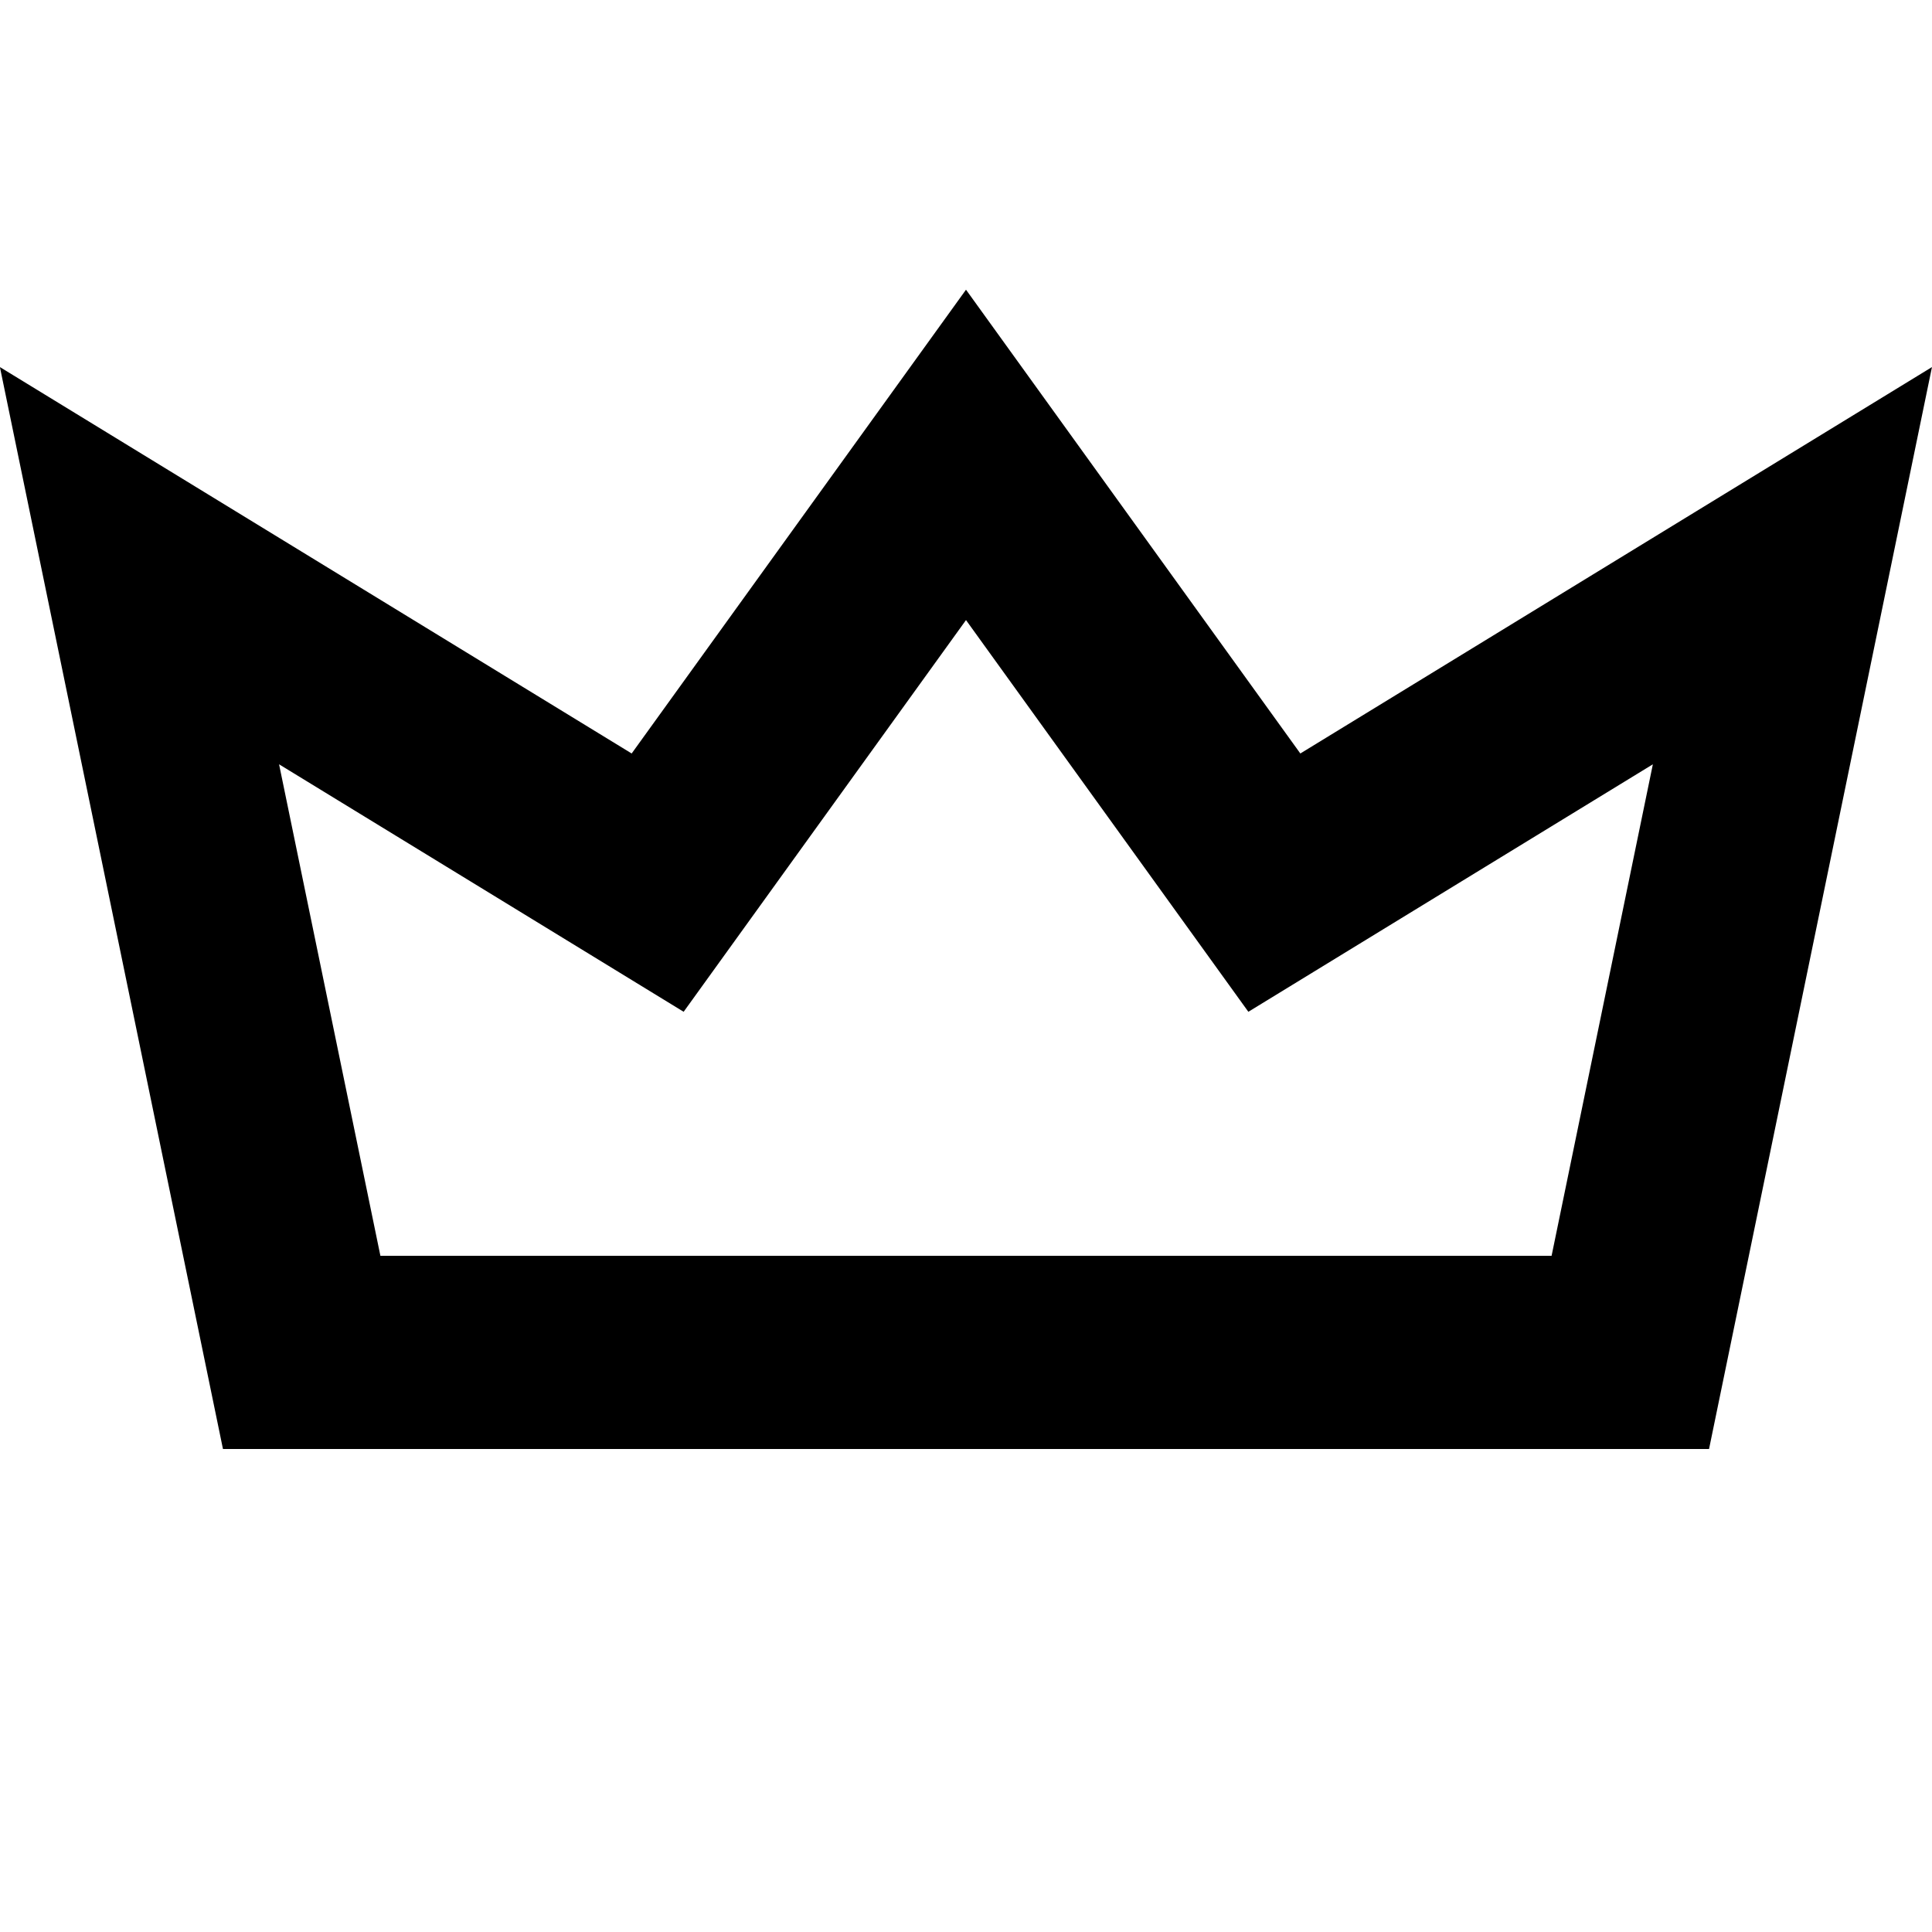 <svg width="20" height="20" viewBox="0 0 20 20" fill="none" xmlns="http://www.w3.org/2000/svg">
<path d="M12.65 8.385L13.192 9.137L13.983 8.653L18.555 5.856L16.877 14H3.123L1.444 5.856L6.017 8.653L6.808 9.137L7.35 8.385L10 4.709L12.65 8.385Z" stroke="black" stroke-width="2"/>
</svg>
